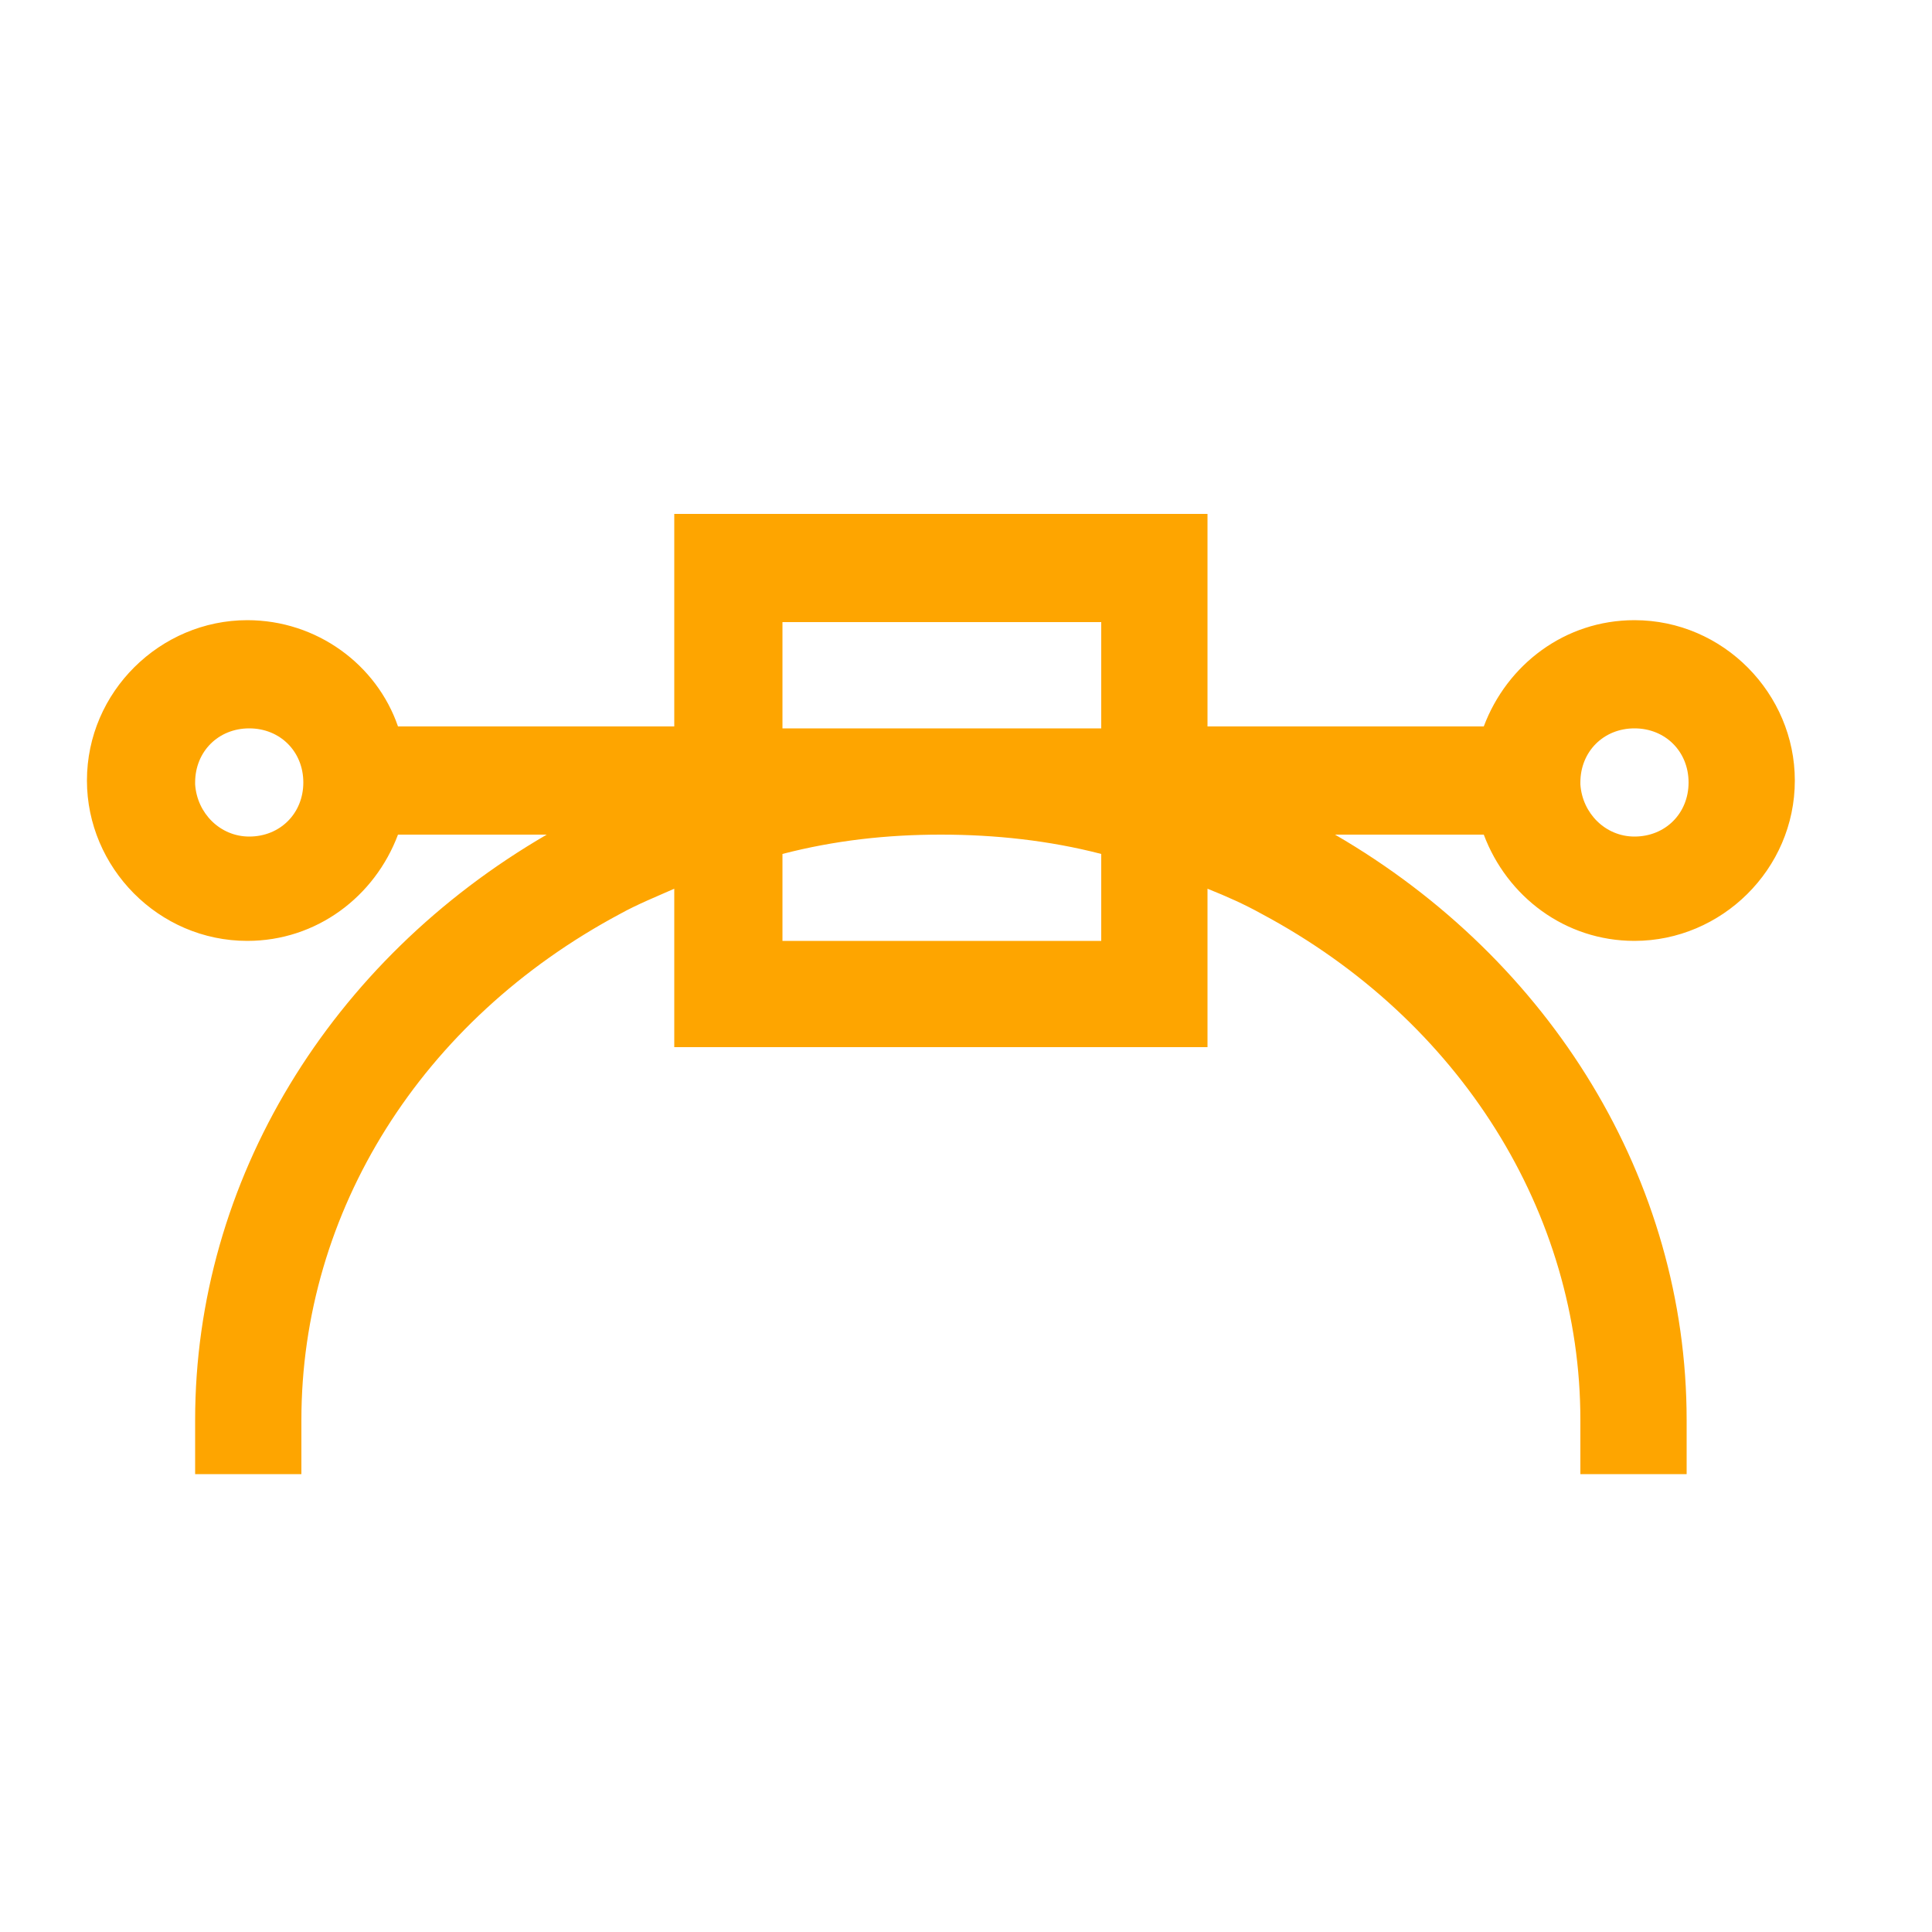 <?xml version="1.0" encoding="utf-8"?>
<!-- Generator: Adobe Illustrator 26.2.1, SVG Export Plug-In . SVG Version: 6.00 Build 0)  -->
<svg version="1.1" id="图层_1" xmlns="http://www.w3.org/2000/svg" xmlns:xlink="http://www.w3.org/1999/xlink" x="0px" y="0px"
	 width="100px" height="100px" viewBox="0 0 100 100" style="enable-background:new 0 0 100 100;" xml:space="preserve">
<style type="text/css">
	.st0{fill:#FEA500;}
</style>
<path class="st0" d="M34.9,26.6v11H20.6c-1.1-3.2-4.2-5.5-7.8-5.5c-4.5,0-8.3,3.7-8.3,8.3c0,4.5,3.7,8.3,8.3,8.3
	c3.6,0,6.6-2.3,7.8-5.5h7.7c-11.2,6.5-18.2,17.9-18.2,30.3v2.8h5.5v-2.8c0-10.8,6.2-20.7,16.5-26.2c0.9-0.5,1.9-0.9,2.8-1.3v8.2
	h27.6V46c1,0.4,1.9,0.8,2.8,1.3c10.3,5.5,16.5,15.5,16.5,26.2v2.8h5.5v-2.8c0-12.4-7-23.8-18.2-30.3h7.7c1.2,3.2,4.2,5.5,7.8,5.5
	c4.5,0,8.3-3.7,8.3-8.3c0-4.5-3.7-8.3-8.3-8.3c-3.6,0-6.6,2.3-7.8,5.5H62.5v-11H34.9z M40.5,32.2H57v5.5H40.5V32.2z M12.9,37.7
	c1.6,0,2.8,1.2,2.8,2.8s-1.2,2.8-2.8,2.8c-1.5,0-2.7-1.2-2.8-2.7c0,0,0-0.1,0-0.1C10.1,38.9,11.3,37.7,12.9,37.7z M84.6,37.7
	c1.6,0,2.8,1.2,2.8,2.8s-1.2,2.8-2.8,2.8c-1.5,0-2.7-1.2-2.8-2.7c0,0,0-0.1,0-0.1C81.8,38.9,83,37.7,84.6,37.7z M48.7,43.2
	c2.8,0,5.6,0.3,8.3,1v4.5H40.5v-4.5C43.2,43.5,45.9,43.2,48.7,43.2z"/>
</svg>
